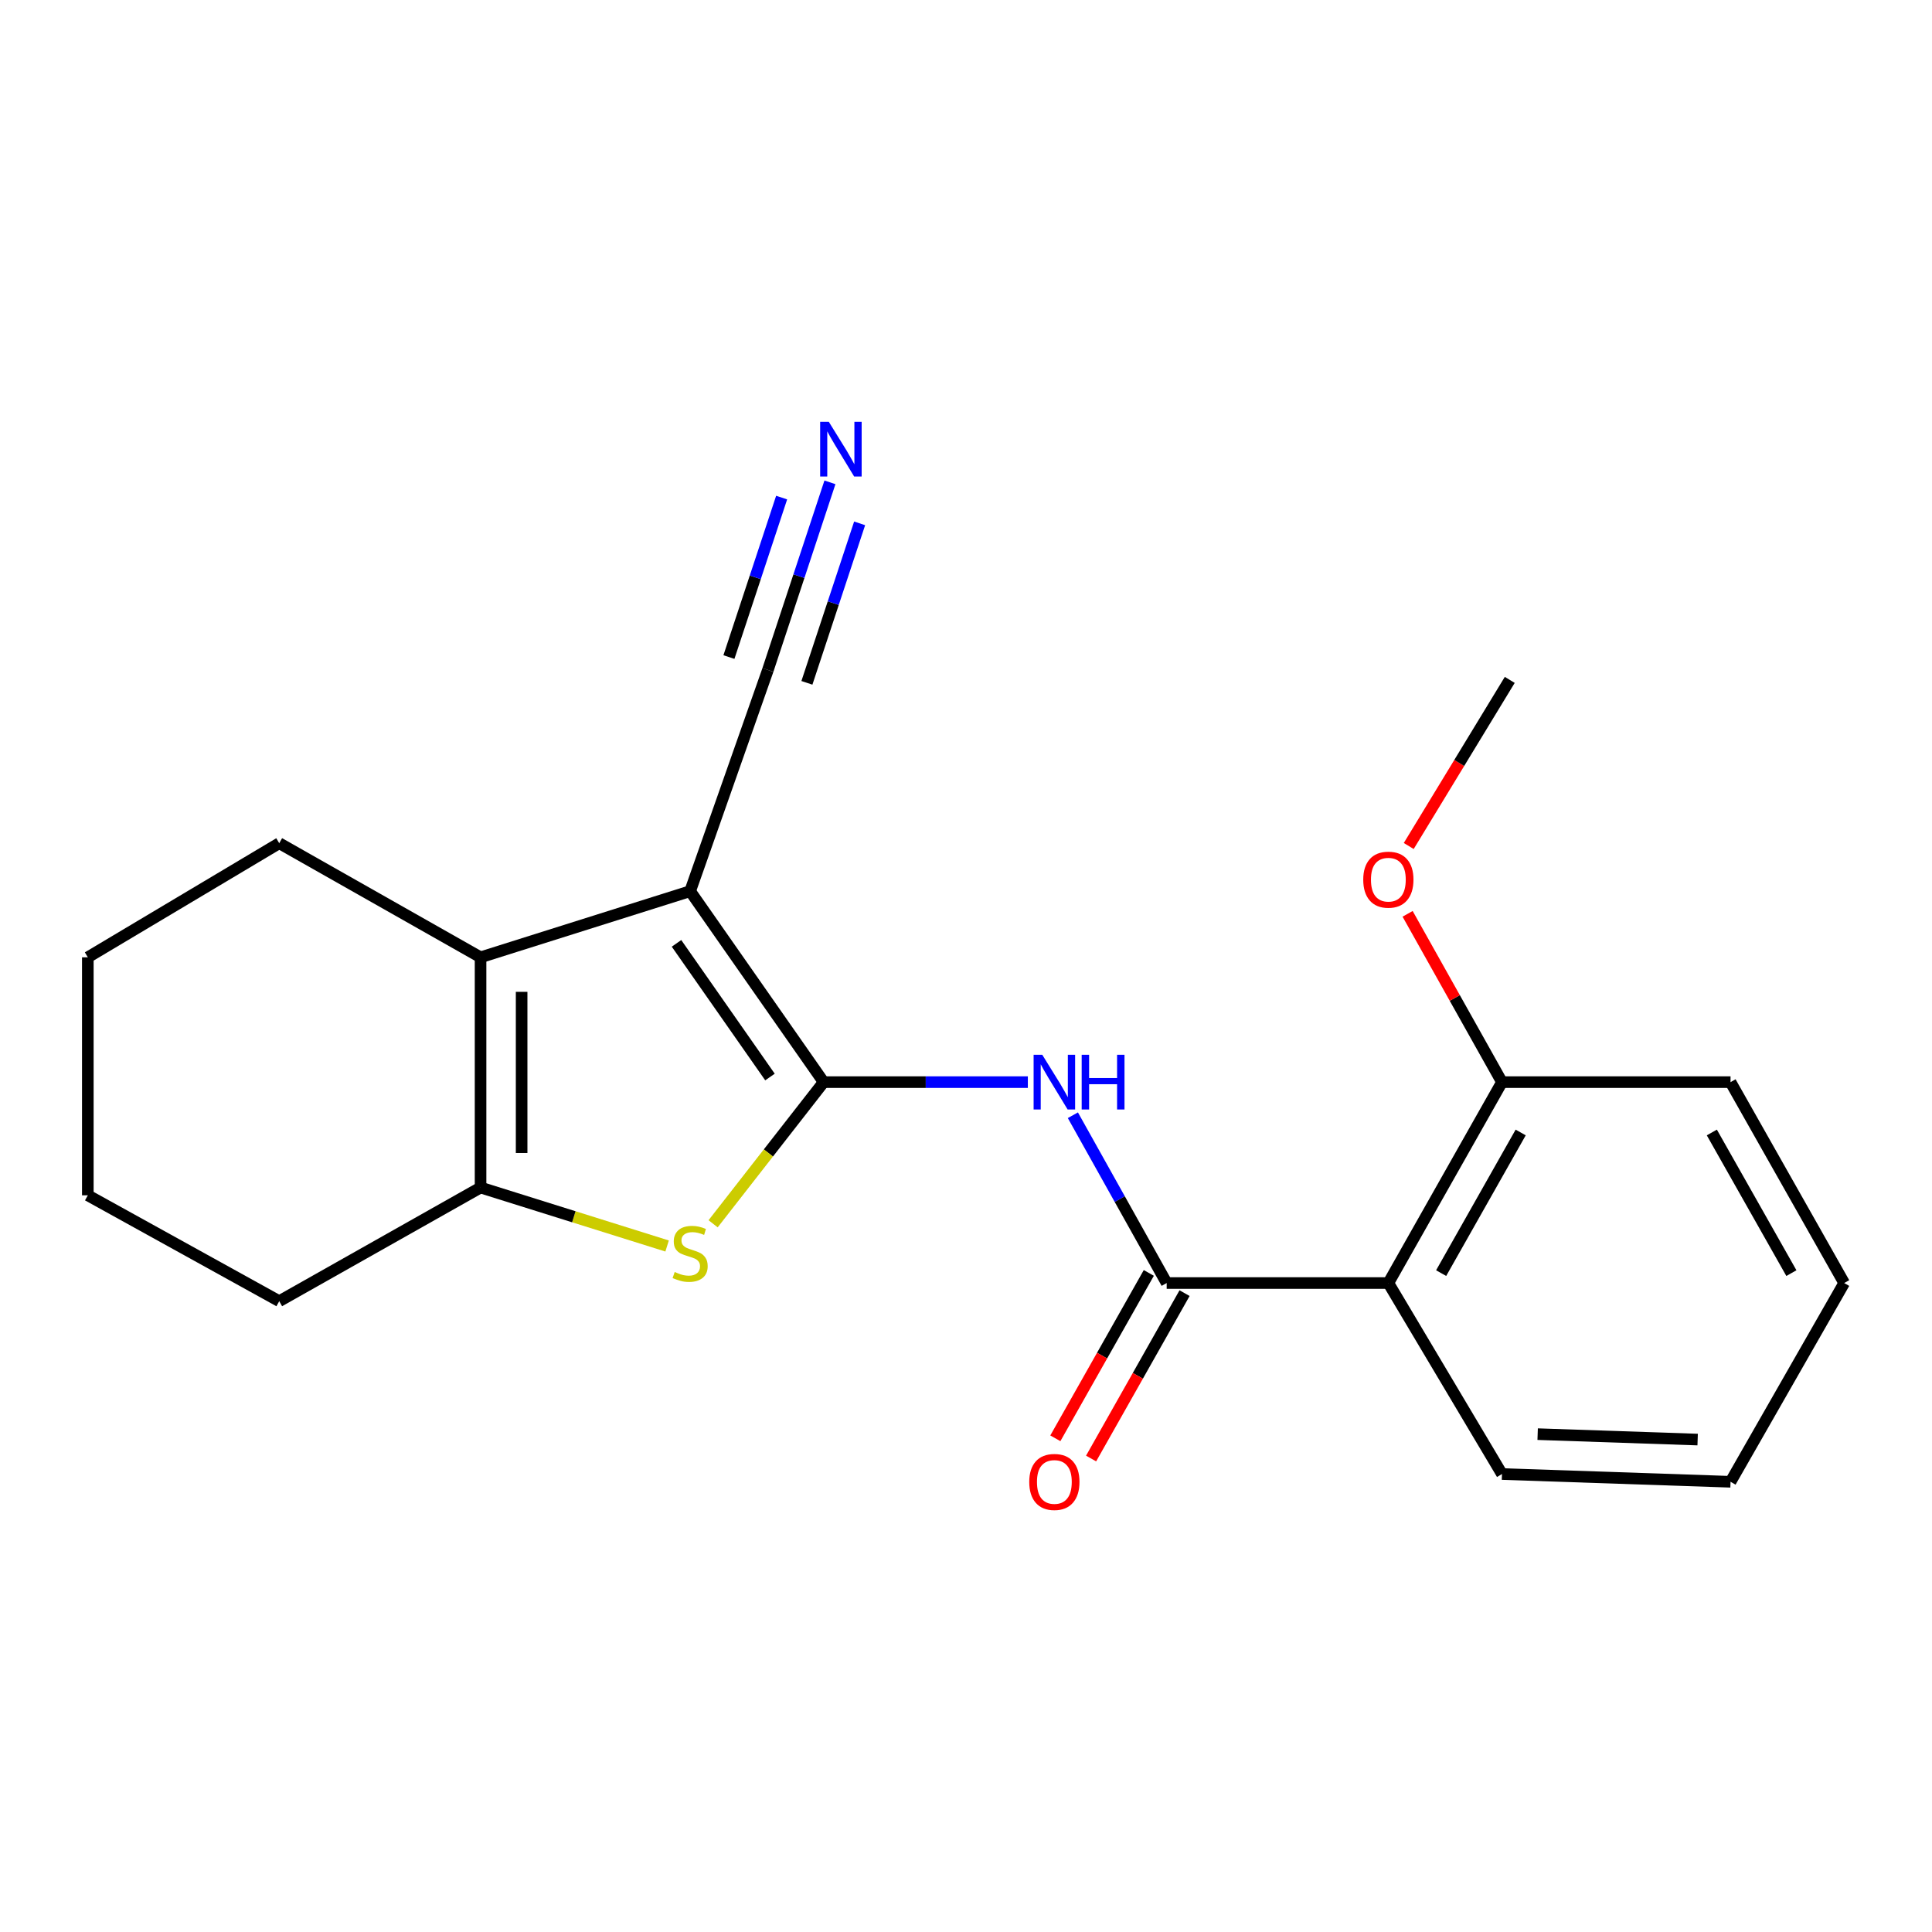<?xml version='1.0' encoding='iso-8859-1'?>
<svg version='1.1' baseProfile='full'
              xmlns='http://www.w3.org/2000/svg'
                      xmlns:rdkit='http://www.rdkit.org/xml'
                      xmlns:xlink='http://www.w3.org/1999/xlink'
                  xml:space='preserve'
width='1000px' height='1000px' viewBox='0 0 1000 1000'>
<!-- END OF HEADER -->
<rect style='opacity:1.0;fill:#FFFFFF;stroke:none' width='1000' height='1000' x='0' y='0'> </rect>
<path class='bond-0' d='M 426.323,560.107 L 357.216,461.277' style='fill:none;fill-rule:evenodd;stroke:#000000;stroke-width:6px;stroke-linecap:butt;stroke-linejoin:miter;stroke-opacity:1' />
<path class='bond-0' d='M 398.537,557.464 L 350.162,488.282' style='fill:none;fill-rule:evenodd;stroke:#000000;stroke-width:6px;stroke-linecap:butt;stroke-linejoin:miter;stroke-opacity:1' />
<path class='bond-1' d='M 426.323,560.107 L 397.713,596.769' style='fill:none;fill-rule:evenodd;stroke:#000000;stroke-width:6px;stroke-linecap:butt;stroke-linejoin:miter;stroke-opacity:1' />
<path class='bond-1' d='M 397.713,596.769 L 369.104,633.43' style='fill:none;fill-rule:evenodd;stroke:#CCCC00;stroke-width:6px;stroke-linecap:butt;stroke-linejoin:miter;stroke-opacity:1' />
<path class='bond-3' d='M 426.323,560.107 L 479.167,560.107' style='fill:none;fill-rule:evenodd;stroke:#000000;stroke-width:6px;stroke-linecap:butt;stroke-linejoin:miter;stroke-opacity:1' />
<path class='bond-3' d='M 479.167,560.107 L 532.011,560.107' style='fill:none;fill-rule:evenodd;stroke:#0000FF;stroke-width:6px;stroke-linecap:butt;stroke-linejoin:miter;stroke-opacity:1' />
<path class='bond-2' d='M 357.216,461.277 L 248.737,495.5' style='fill:none;fill-rule:evenodd;stroke:#000000;stroke-width:6px;stroke-linecap:butt;stroke-linejoin:miter;stroke-opacity:1' />
<path class='bond-7' d='M 357.216,461.277 L 397.473,346.764' style='fill:none;fill-rule:evenodd;stroke:#000000;stroke-width:6px;stroke-linecap:butt;stroke-linejoin:miter;stroke-opacity:1' />
<path class='bond-5' d='M 345.294,644.928 L 297.015,629.797' style='fill:none;fill-rule:evenodd;stroke:#CCCC00;stroke-width:6px;stroke-linecap:butt;stroke-linejoin:miter;stroke-opacity:1' />
<path class='bond-5' d='M 297.015,629.797 L 248.737,614.666' style='fill:none;fill-rule:evenodd;stroke:#000000;stroke-width:6px;stroke-linecap:butt;stroke-linejoin:miter;stroke-opacity:1' />
<path class='bond-11' d='M 248.737,495.5 L 144.533,436.442' style='fill:none;fill-rule:evenodd;stroke:#000000;stroke-width:6px;stroke-linecap:butt;stroke-linejoin:miter;stroke-opacity:1' />
<path class='bond-21' d='M 248.737,495.5 L 248.737,614.666' style='fill:none;fill-rule:evenodd;stroke:#000000;stroke-width:6px;stroke-linecap:butt;stroke-linejoin:miter;stroke-opacity:1' />
<path class='bond-21' d='M 269.993,513.375 L 269.993,596.791' style='fill:none;fill-rule:evenodd;stroke:#000000;stroke-width:6px;stroke-linecap:butt;stroke-linejoin:miter;stroke-opacity:1' />
<path class='bond-4' d='M 555.318,577.246 L 579.596,620.672' style='fill:none;fill-rule:evenodd;stroke:#0000FF;stroke-width:6px;stroke-linecap:butt;stroke-linejoin:miter;stroke-opacity:1' />
<path class='bond-4' d='M 579.596,620.672 L 603.873,664.099' style='fill:none;fill-rule:evenodd;stroke:#000000;stroke-width:6px;stroke-linecap:butt;stroke-linejoin:miter;stroke-opacity:1' />
<path class='bond-6' d='M 603.873,664.099 L 718.611,664.099' style='fill:none;fill-rule:evenodd;stroke:#000000;stroke-width:6px;stroke-linecap:butt;stroke-linejoin:miter;stroke-opacity:1' />
<path class='bond-9' d='M 594.62,658.869 L 570.433,701.667' style='fill:none;fill-rule:evenodd;stroke:#000000;stroke-width:6px;stroke-linecap:butt;stroke-linejoin:miter;stroke-opacity:1' />
<path class='bond-9' d='M 570.433,701.667 L 546.246,744.465' style='fill:none;fill-rule:evenodd;stroke:#FF0000;stroke-width:6px;stroke-linecap:butt;stroke-linejoin:miter;stroke-opacity:1' />
<path class='bond-9' d='M 613.126,669.328 L 588.939,712.126' style='fill:none;fill-rule:evenodd;stroke:#000000;stroke-width:6px;stroke-linecap:butt;stroke-linejoin:miter;stroke-opacity:1' />
<path class='bond-9' d='M 588.939,712.126 L 564.752,754.923' style='fill:none;fill-rule:evenodd;stroke:#FF0000;stroke-width:6px;stroke-linecap:butt;stroke-linejoin:miter;stroke-opacity:1' />
<path class='bond-12' d='M 248.737,614.666 L 144.533,673.487' style='fill:none;fill-rule:evenodd;stroke:#000000;stroke-width:6px;stroke-linecap:butt;stroke-linejoin:miter;stroke-opacity:1' />
<path class='bond-10' d='M 718.611,664.099 L 777.42,560.107' style='fill:none;fill-rule:evenodd;stroke:#000000;stroke-width:6px;stroke-linecap:butt;stroke-linejoin:miter;stroke-opacity:1' />
<path class='bond-10' d='M 745.935,658.964 L 787.101,586.17' style='fill:none;fill-rule:evenodd;stroke:#000000;stroke-width:6px;stroke-linecap:butt;stroke-linejoin:miter;stroke-opacity:1' />
<path class='bond-13' d='M 718.611,664.099 L 777.42,762.953' style='fill:none;fill-rule:evenodd;stroke:#000000;stroke-width:6px;stroke-linecap:butt;stroke-linejoin:miter;stroke-opacity:1' />
<path class='bond-8' d='M 397.473,346.764 L 413.524,298.21' style='fill:none;fill-rule:evenodd;stroke:#000000;stroke-width:6px;stroke-linecap:butt;stroke-linejoin:miter;stroke-opacity:1' />
<path class='bond-8' d='M 413.524,298.21 L 429.575,249.656' style='fill:none;fill-rule:evenodd;stroke:#0000FF;stroke-width:6px;stroke-linecap:butt;stroke-linejoin:miter;stroke-opacity:1' />
<path class='bond-8' d='M 417.655,353.435 L 431.299,312.164' style='fill:none;fill-rule:evenodd;stroke:#000000;stroke-width:6px;stroke-linecap:butt;stroke-linejoin:miter;stroke-opacity:1' />
<path class='bond-8' d='M 431.299,312.164 L 444.942,270.894' style='fill:none;fill-rule:evenodd;stroke:#0000FF;stroke-width:6px;stroke-linecap:butt;stroke-linejoin:miter;stroke-opacity:1' />
<path class='bond-8' d='M 377.291,340.092 L 390.934,298.821' style='fill:none;fill-rule:evenodd;stroke:#000000;stroke-width:6px;stroke-linecap:butt;stroke-linejoin:miter;stroke-opacity:1' />
<path class='bond-8' d='M 390.934,298.821 L 404.577,257.55' style='fill:none;fill-rule:evenodd;stroke:#0000FF;stroke-width:6px;stroke-linecap:butt;stroke-linejoin:miter;stroke-opacity:1' />
<path class='bond-14' d='M 777.42,560.107 L 752.997,516.552' style='fill:none;fill-rule:evenodd;stroke:#000000;stroke-width:6px;stroke-linecap:butt;stroke-linejoin:miter;stroke-opacity:1' />
<path class='bond-14' d='M 752.997,516.552 L 728.573,472.996' style='fill:none;fill-rule:evenodd;stroke:#FF0000;stroke-width:6px;stroke-linecap:butt;stroke-linejoin:miter;stroke-opacity:1' />
<path class='bond-15' d='M 777.42,560.107 L 895.724,560.107' style='fill:none;fill-rule:evenodd;stroke:#000000;stroke-width:6px;stroke-linecap:butt;stroke-linejoin:miter;stroke-opacity:1' />
<path class='bond-17' d='M 144.533,436.442 L 45.455,495.5' style='fill:none;fill-rule:evenodd;stroke:#000000;stroke-width:6px;stroke-linecap:butt;stroke-linejoin:miter;stroke-opacity:1' />
<path class='bond-19' d='M 144.533,673.487 L 45.455,618.693' style='fill:none;fill-rule:evenodd;stroke:#000000;stroke-width:6px;stroke-linecap:butt;stroke-linejoin:miter;stroke-opacity:1' />
<path class='bond-18' d='M 777.42,762.953 L 895.724,766.968' style='fill:none;fill-rule:evenodd;stroke:#000000;stroke-width:6px;stroke-linecap:butt;stroke-linejoin:miter;stroke-opacity:1' />
<path class='bond-18' d='M 795.887,742.311 L 878.7,745.122' style='fill:none;fill-rule:evenodd;stroke:#000000;stroke-width:6px;stroke-linecap:butt;stroke-linejoin:miter;stroke-opacity:1' />
<path class='bond-16' d='M 729.159,437.887 L 755.303,394.9' style='fill:none;fill-rule:evenodd;stroke:#FF0000;stroke-width:6px;stroke-linecap:butt;stroke-linejoin:miter;stroke-opacity:1' />
<path class='bond-16' d='M 755.303,394.9 L 781.447,351.912' style='fill:none;fill-rule:evenodd;stroke:#000000;stroke-width:6px;stroke-linecap:butt;stroke-linejoin:miter;stroke-opacity:1' />
<path class='bond-23' d='M 895.724,560.107 L 954.545,664.099' style='fill:none;fill-rule:evenodd;stroke:#000000;stroke-width:6px;stroke-linecap:butt;stroke-linejoin:miter;stroke-opacity:1' />
<path class='bond-23' d='M 886.046,586.171 L 927.221,658.965' style='fill:none;fill-rule:evenodd;stroke:#000000;stroke-width:6px;stroke-linecap:butt;stroke-linejoin:miter;stroke-opacity:1' />
<path class='bond-22' d='M 45.455,495.5 L 45.455,618.693' style='fill:none;fill-rule:evenodd;stroke:#000000;stroke-width:6px;stroke-linecap:butt;stroke-linejoin:miter;stroke-opacity:1' />
<path class='bond-20' d='M 895.724,766.968 L 954.545,664.099' style='fill:none;fill-rule:evenodd;stroke:#000000;stroke-width:6px;stroke-linecap:butt;stroke-linejoin:miter;stroke-opacity:1' />
<path  class='atom-2' d='M 349.216 658.384
Q 349.536 658.504, 350.856 659.064
Q 352.176 659.624, 353.616 659.984
Q 355.096 660.304, 356.536 660.304
Q 359.216 660.304, 360.776 659.024
Q 362.336 657.704, 362.336 655.424
Q 362.336 653.864, 361.536 652.904
Q 360.776 651.944, 359.576 651.424
Q 358.376 650.904, 356.376 650.304
Q 353.856 649.544, 352.336 648.824
Q 350.856 648.104, 349.776 646.584
Q 348.736 645.064, 348.736 642.504
Q 348.736 638.944, 351.136 636.744
Q 353.576 634.544, 358.376 634.544
Q 361.656 634.544, 365.376 636.104
L 364.456 639.184
Q 361.056 637.784, 358.496 637.784
Q 355.736 637.784, 354.216 638.944
Q 352.696 640.064, 352.736 642.024
Q 352.736 643.544, 353.496 644.464
Q 354.296 645.384, 355.416 645.904
Q 356.576 646.424, 358.496 647.024
Q 361.056 647.824, 362.576 648.624
Q 364.096 649.424, 365.176 651.064
Q 366.296 652.664, 366.296 655.424
Q 366.296 659.344, 363.656 661.464
Q 361.056 663.544, 356.696 663.544
Q 354.176 663.544, 352.256 662.984
Q 350.376 662.464, 348.136 661.544
L 349.216 658.384
' fill='#CCCC00'/>
<path  class='atom-4' d='M 539.477 545.947
L 548.757 560.947
Q 549.677 562.427, 551.157 565.107
Q 552.637 567.787, 552.717 567.947
L 552.717 545.947
L 556.477 545.947
L 556.477 574.267
L 552.597 574.267
L 542.637 557.867
Q 541.477 555.947, 540.237 553.747
Q 539.037 551.547, 538.677 550.867
L 538.677 574.267
L 534.997 574.267
L 534.997 545.947
L 539.477 545.947
' fill='#0000FF'/>
<path  class='atom-4' d='M 559.877 545.947
L 563.717 545.947
L 563.717 557.987
L 578.197 557.987
L 578.197 545.947
L 582.037 545.947
L 582.037 574.267
L 578.197 574.267
L 578.197 561.187
L 563.717 561.187
L 563.717 574.267
L 559.877 574.267
L 559.877 545.947
' fill='#0000FF'/>
<path  class='atom-9' d='M 428.991 218.327
L 438.271 233.327
Q 439.191 234.807, 440.671 237.487
Q 442.151 240.167, 442.231 240.327
L 442.231 218.327
L 445.991 218.327
L 445.991 246.647
L 442.111 246.647
L 432.151 230.247
Q 430.991 228.327, 429.751 226.127
Q 428.551 223.927, 428.191 223.247
L 428.191 246.647
L 424.511 246.647
L 424.511 218.327
L 428.991 218.327
' fill='#0000FF'/>
<path  class='atom-10' d='M 532.737 767.048
Q 532.737 760.248, 536.097 756.448
Q 539.457 752.648, 545.737 752.648
Q 552.017 752.648, 555.377 756.448
Q 558.737 760.248, 558.737 767.048
Q 558.737 773.928, 555.337 777.848
Q 551.937 781.728, 545.737 781.728
Q 539.497 781.728, 536.097 777.848
Q 532.737 773.968, 532.737 767.048
M 545.737 778.528
Q 550.057 778.528, 552.377 775.648
Q 554.737 772.728, 554.737 767.048
Q 554.737 761.488, 552.377 758.688
Q 550.057 755.848, 545.737 755.848
Q 541.417 755.848, 539.057 758.648
Q 536.737 761.448, 536.737 767.048
Q 536.737 772.768, 539.057 775.648
Q 541.417 778.528, 545.737 778.528
' fill='#FF0000'/>
<path  class='atom-15' d='M 705.611 455.31
Q 705.611 448.51, 708.971 444.71
Q 712.331 440.91, 718.611 440.91
Q 724.891 440.91, 728.251 444.71
Q 731.611 448.51, 731.611 455.31
Q 731.611 462.19, 728.211 466.11
Q 724.811 469.99, 718.611 469.99
Q 712.371 469.99, 708.971 466.11
Q 705.611 462.23, 705.611 455.31
M 718.611 466.79
Q 722.931 466.79, 725.251 463.91
Q 727.611 460.99, 727.611 455.31
Q 727.611 449.75, 725.251 446.95
Q 722.931 444.11, 718.611 444.11
Q 714.291 444.11, 711.931 446.91
Q 709.611 449.71, 709.611 455.31
Q 709.611 461.03, 711.931 463.91
Q 714.291 466.79, 718.611 466.79
' fill='#FF0000'/>
</svg>
